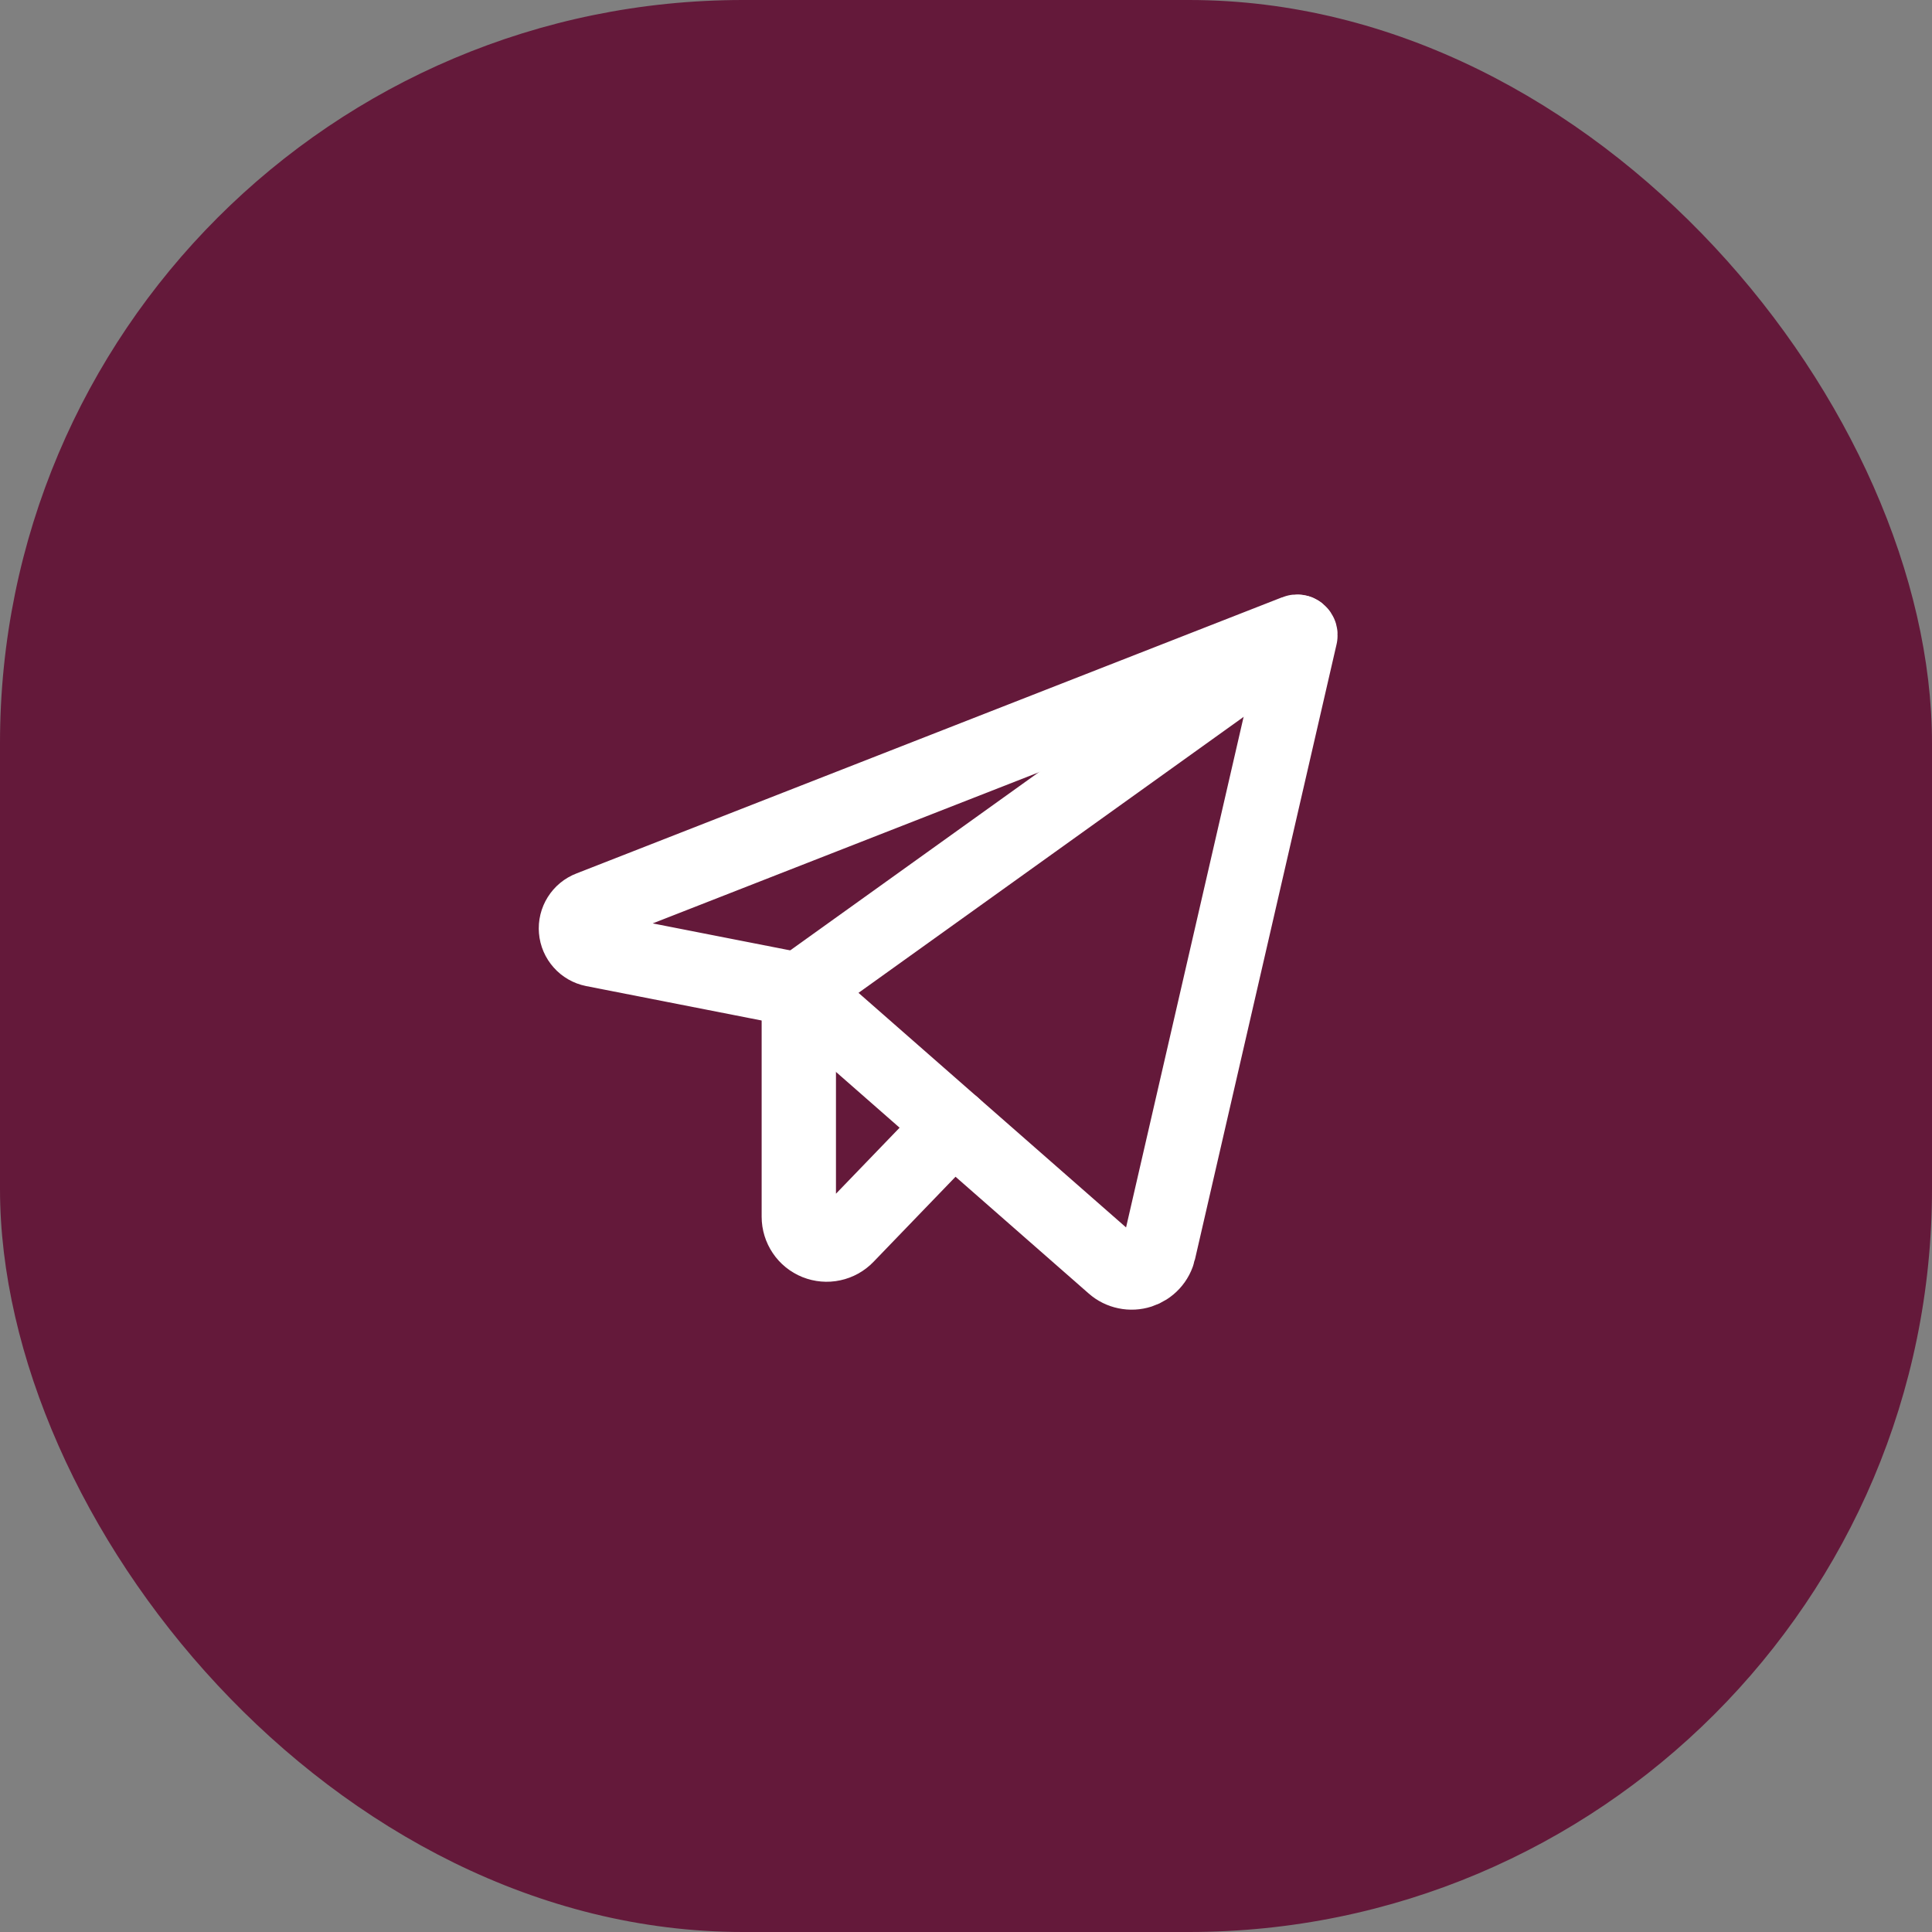 <?xml version="1.0" encoding="UTF-8"?> <svg xmlns="http://www.w3.org/2000/svg" width="52" height="52" viewBox="0 0 52 52" fill="none"><rect x="0" y="0" width="52" height="52" fill="#808080" stroke="none"/><rect width="52" height="52" rx="20" fill="#64193A"></rect><g clip-path="url(#clip0_4694_8047)"><path d="M21.5 26.644L29.962 34.063C30.059 34.149 30.177 34.208 30.305 34.234C30.432 34.261 30.564 34.254 30.688 34.214C30.811 34.174 30.923 34.103 31.011 34.007C31.099 33.912 31.16 33.795 31.189 33.668L35 17.114C35.004 17.098 35.003 17.081 34.998 17.064C34.992 17.048 34.983 17.034 34.97 17.023C34.957 17.012 34.941 17.004 34.924 17.002C34.907 16.999 34.89 17 34.874 17.007L15.875 24.442C15.757 24.487 15.657 24.57 15.59 24.677C15.523 24.784 15.492 24.91 15.503 25.036C15.513 25.162 15.565 25.281 15.649 25.375C15.732 25.47 15.845 25.534 15.969 25.559L21.5 26.644Z" stroke="white" stroke-width="2" stroke-linecap="round" stroke-linejoin="round"></path><path d="M21.5 26.644L34.945 17.009" stroke="white" stroke-width="2" stroke-linecap="round" stroke-linejoin="round"></path><path d="M25.66 30.292L22.79 33.269C22.686 33.377 22.553 33.451 22.407 33.482C22.261 33.514 22.108 33.5 21.97 33.445C21.831 33.389 21.712 33.293 21.629 33.169C21.545 33.045 21.5 32.899 21.5 32.75V26.644" stroke="white" stroke-width="2" stroke-linecap="round" stroke-linejoin="round"></path></g><defs><clipPath id="clip0_4694_8047"><rect width="24" height="24" fill="white" transform="translate(14 14)"></rect></clipPath></defs></svg> 